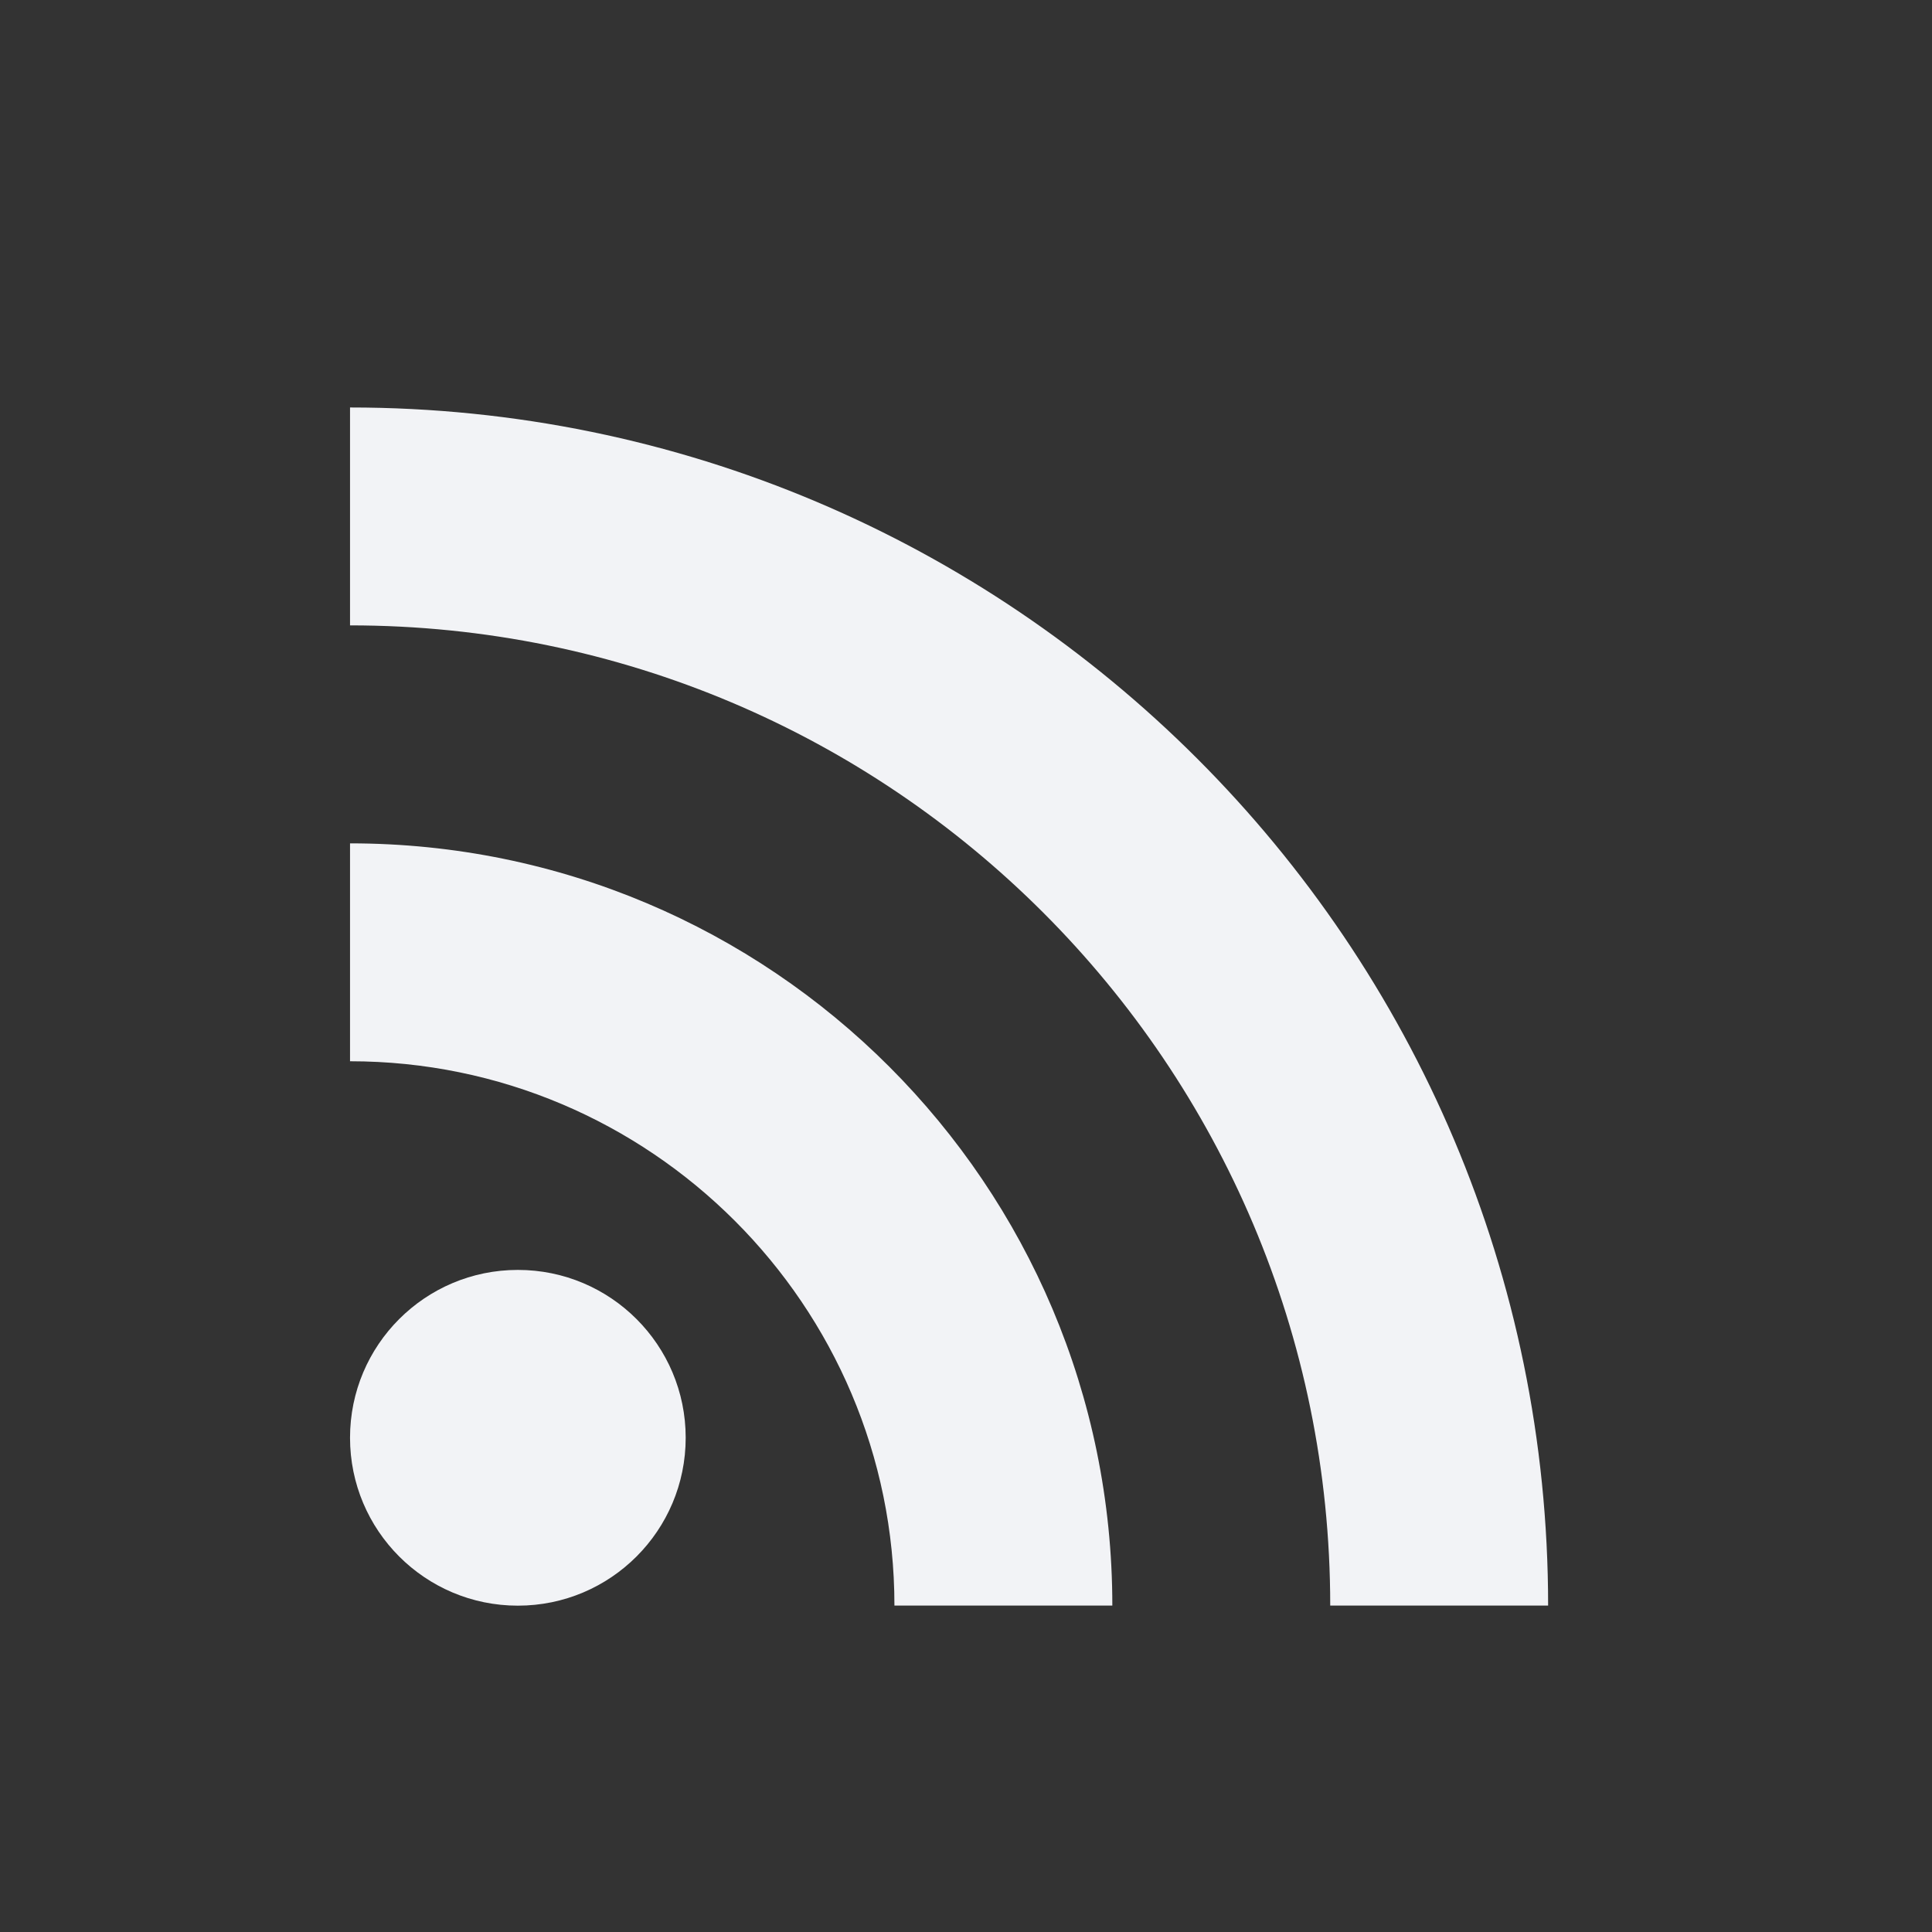<svg width="23" height="23" viewBox="0 0 23 23" fill="none" xmlns="http://www.w3.org/2000/svg">
<rect x="0" y="0" width="23" height="23" fill="#333333" stroke="none"/>
<g id="rss_feed" clip-path="url(#clip0_281_695)">
<path id="Vector" d="M6.165 19.115C7.269 19.115 8.163 18.22 8.163 17.116C8.163 16.013 7.269 15.118 6.165 15.118C5.061 15.118 4.167 16.013 4.167 17.116C4.167 18.22 5.061 19.115 6.165 19.115Z" fill="#F2F3F6"/>
<path id="Vector_2" d="M4.167 10.04V12.634C7.742 12.634 10.648 15.54 10.648 19.114H13.242C13.242 14.1 9.181 10.04 4.167 10.04ZM4.167 4.851V7.445C10.611 7.445 15.836 12.67 15.836 19.114H18.43C18.43 11.24 12.041 4.851 4.167 4.851Z" fill="#F2F3F6"/>
</g>
<defs>
<clipPath id="clip0_281_695">
<rect width="22" height="22" fill="white" transform="translate(0.5 0.781)"/>
</clipPath>
</defs>
</svg>
